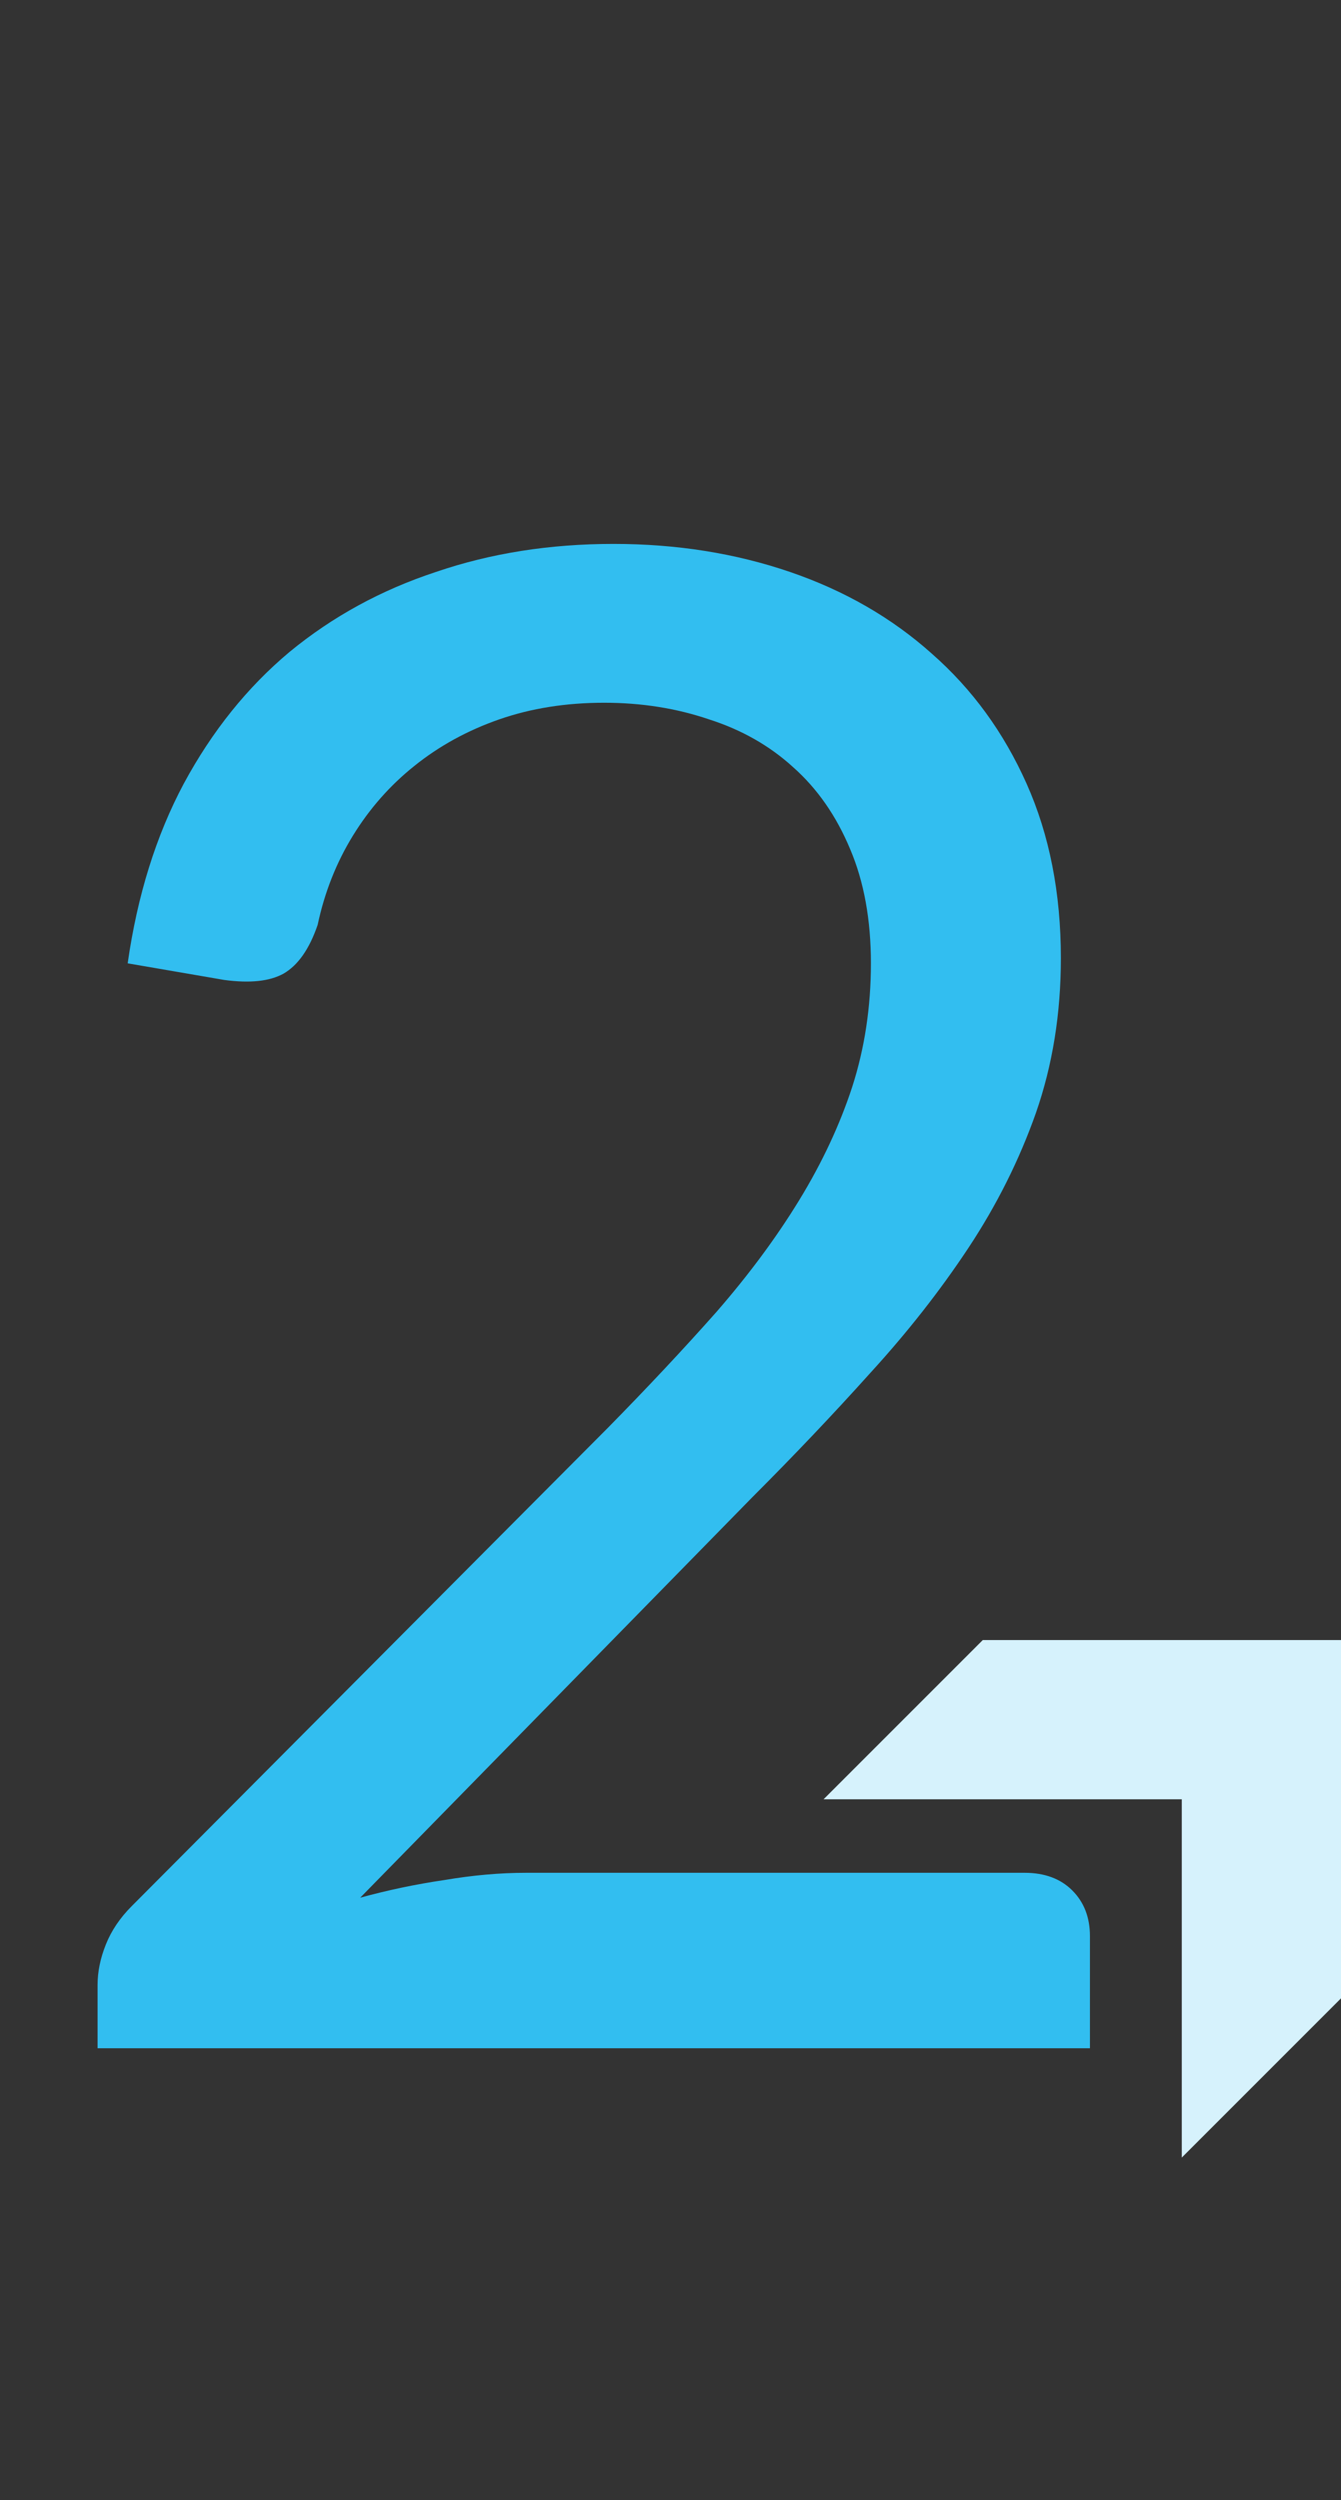 <svg width="184" height="343" viewBox="0 0 184 343" fill="none" xmlns="http://www.w3.org/2000/svg">
<rect x="0" y="0" width="184" height="343" fill="#333333" stroke="none"/>
<path d="M140.579 256.929C143.332 256.929 145.516 257.736 147.13 259.351C148.745 260.965 149.552 263.054 149.552 265.618V281H13.388V272.312C13.388 270.508 13.768 268.656 14.528 266.757C15.287 264.858 16.474 263.101 18.089 261.487L83.464 195.827C88.876 190.319 93.814 185.05 98.277 180.017C102.74 174.889 106.538 169.762 109.671 164.635C112.805 159.507 115.226 154.332 116.935 149.11C118.644 143.792 119.499 138.142 119.499 132.16C119.499 126.178 118.549 120.956 116.65 116.493C114.751 111.935 112.14 108.185 108.817 105.241C105.588 102.298 101.743 100.114 97.28 98.689C92.817 97.17 88.022 96.41 82.894 96.41C77.672 96.41 72.877 97.17 68.509 98.689C64.141 100.209 60.248 102.345 56.83 105.099C53.506 107.757 50.705 110.938 48.426 114.642C46.147 118.345 44.533 122.428 43.584 126.891C42.444 130.214 40.877 132.445 38.883 133.585C36.984 134.629 34.278 134.914 30.765 134.439L17.519 132.16C18.848 122.855 21.412 114.642 25.21 107.52C29.103 100.304 33.946 94.274 39.738 89.431C45.625 84.589 52.319 80.933 59.821 78.464C67.322 75.9 75.441 74.619 84.176 74.619C92.817 74.619 100.888 75.9 108.389 78.464C115.891 81.028 122.395 84.779 127.902 89.716C133.41 94.559 137.73 100.493 140.863 107.52C143.997 114.547 145.564 122.523 145.564 131.448C145.564 139.045 144.424 146.119 142.145 152.67C139.866 159.127 136.78 165.299 132.887 171.186C128.994 177.073 124.484 182.818 119.357 188.42C114.324 194.023 108.959 199.672 103.262 205.37L49.423 260.348C53.221 259.303 57.067 258.496 60.96 257.926C64.853 257.262 68.604 256.929 72.212 256.929H140.579Z" fill="#32BEF0"/>
<path fill-rule="evenodd" clip-rule="evenodd" d="M134.846 225L113 246.846H162.154V296L184 274.154V225H134.846Z" fill="#D6F2FC"/>
</svg>

